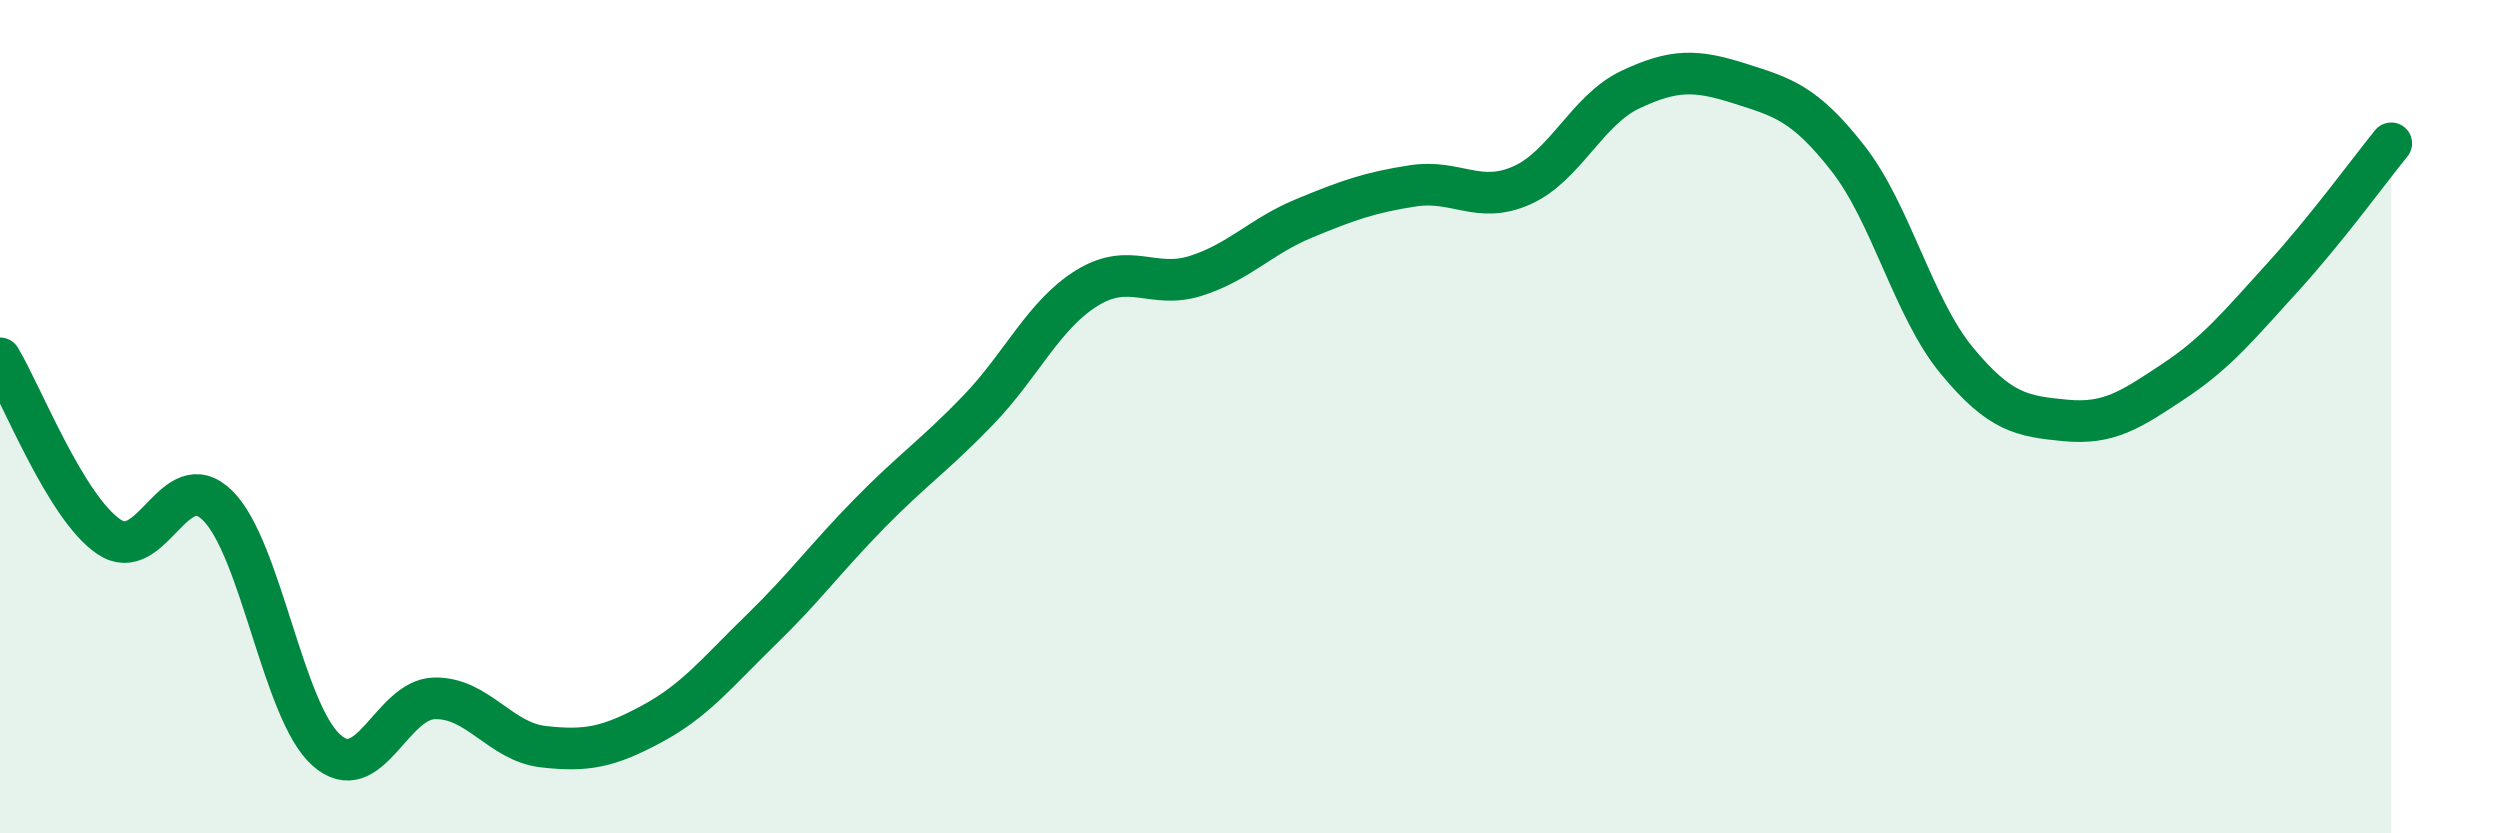 
    <svg width="60" height="20" viewBox="0 0 60 20" xmlns="http://www.w3.org/2000/svg">
      <path
        d="M 0,8.6 C 0.52,9.46 1.57,12.17 2.61,12.88 C 3.65,13.59 4.18,11.11 5.22,12.13 C 6.26,13.15 6.79,17.07 7.83,18 C 8.87,18.93 9.39,16.78 10.43,16.76 C 11.47,16.74 12,17.8 13.04,17.92 C 14.08,18.04 14.61,17.93 15.65,17.37 C 16.69,16.81 17.22,16.13 18.26,15.12 C 19.3,14.11 19.83,13.38 20.87,12.32 C 21.91,11.26 22.44,10.92 23.48,9.84 C 24.52,8.76 25.05,7.55 26.09,6.91 C 27.13,6.27 27.66,6.95 28.7,6.62 C 29.74,6.29 30.26,5.67 31.3,5.24 C 32.34,4.81 32.87,4.62 33.91,4.46 C 34.95,4.3 35.48,4.91 36.52,4.45 C 37.56,3.99 38.09,2.64 39.13,2.15 C 40.17,1.66 40.7,1.67 41.74,2 C 42.78,2.33 43.31,2.47 44.35,3.8 C 45.39,5.13 45.92,7.39 46.96,8.65 C 48,9.91 48.53,9.99 49.57,10.09 C 50.61,10.19 51.13,9.84 52.17,9.15 C 53.21,8.46 53.74,7.8 54.78,6.66 C 55.82,5.52 56.87,4.08 57.39,3.44L57.39 20L0 20Z"
        fill="#008740"
        opacity="0.1"
        stroke-linecap="round"
        stroke-linejoin="round"
      />
      <path
        d="M 0,8.6 C 0.52,9.46 1.57,12.17 2.61,12.88 C 3.65,13.59 4.18,11.11 5.22,12.13 C 6.26,13.15 6.79,17.07 7.83,18 C 8.87,18.93 9.39,16.78 10.43,16.76 C 11.47,16.74 12,17.8 13.04,17.92 C 14.08,18.04 14.61,17.93 15.65,17.37 C 16.69,16.81 17.22,16.13 18.26,15.12 C 19.3,14.11 19.83,13.38 20.87,12.32 C 21.91,11.26 22.44,10.92 23.48,9.84 C 24.52,8.76 25.05,7.55 26.09,6.91 C 27.13,6.27 27.66,6.95 28.7,6.62 C 29.74,6.29 30.26,5.67 31.3,5.24 C 32.34,4.81 32.87,4.62 33.91,4.46 C 34.95,4.3 35.48,4.91 36.52,4.45 C 37.56,3.99 38.09,2.64 39.13,2.15 C 40.17,1.66 40.7,1.67 41.74,2 C 42.78,2.33 43.31,2.47 44.35,3.8 C 45.39,5.13 45.92,7.39 46.96,8.65 C 48,9.91 48.53,9.99 49.57,10.09 C 50.61,10.19 51.13,9.84 52.17,9.15 C 53.21,8.46 53.74,7.8 54.78,6.66 C 55.82,5.52 56.87,4.08 57.39,3.44"
        stroke="#008740"
        stroke-width="1"
        fill="none"
        stroke-linecap="round"
        stroke-linejoin="round"
      />
    </svg>
  